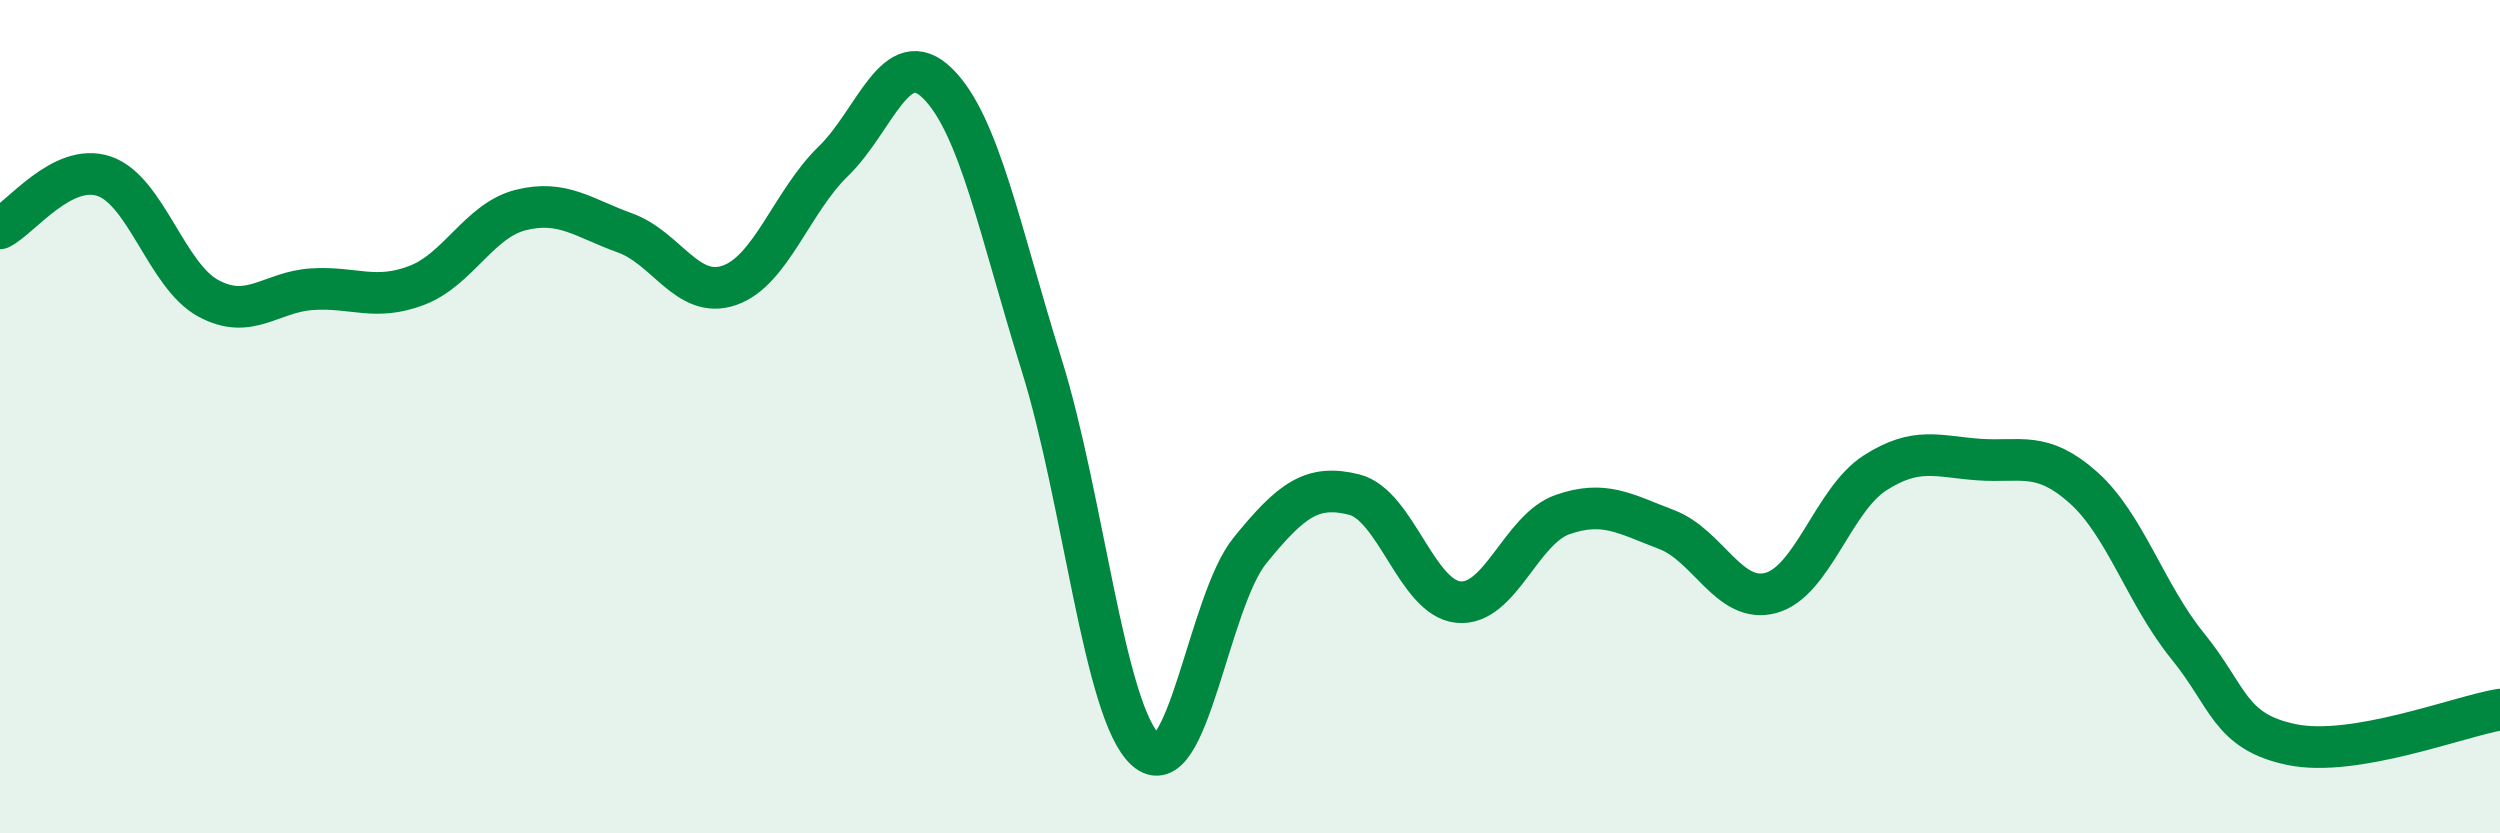 
    <svg width="60" height="20" viewBox="0 0 60 20" xmlns="http://www.w3.org/2000/svg">
      <path
        d="M 0,5.48 C 0.5,5.23 1.5,3.89 2.5,4.23 C 3.5,4.57 4,6.62 5,7.16 C 6,7.7 6.5,7 7.5,6.94 C 8.5,6.88 9,7.23 10,6.85 C 11,6.47 11.5,5.29 12.5,5.04 C 13.5,4.79 14,5.23 15,5.59 C 16,5.95 16.5,7.19 17.5,6.85 C 18.5,6.51 19,4.84 20,3.87 C 21,2.9 21.5,1.02 22.5,2 C 23.5,2.98 24,5.56 25,8.76 C 26,11.96 26.5,17.11 27.5,18 C 28.5,18.89 29,14.44 30,13.21 C 31,11.98 31.5,11.62 32.5,11.87 C 33.5,12.12 34,14.35 35,14.45 C 36,14.55 36.5,12.7 37.5,12.35 C 38.5,12 39,12.33 40,12.71 C 41,13.09 41.5,14.5 42.5,14.23 C 43.5,13.96 44,11.99 45,11.35 C 46,10.71 46.5,10.96 47.5,11.03 C 48.5,11.1 49,10.81 50,11.7 C 51,12.59 51.5,14.27 52.5,15.5 C 53.5,16.73 53.5,17.56 55,17.87 C 56.5,18.18 59,17.2 60,17.03L60 20L0 20Z"
        fill="#008740"
        opacity="0.1"
        stroke-linecap="round"
        stroke-linejoin="round"
      />
      <path
        d="M 0,5.48 C 0.5,5.23 1.5,3.89 2.5,4.23 C 3.5,4.57 4,6.62 5,7.16 C 6,7.7 6.5,7 7.5,6.94 C 8.5,6.88 9,7.23 10,6.85 C 11,6.47 11.5,5.29 12.5,5.04 C 13.5,4.79 14,5.23 15,5.59 C 16,5.95 16.5,7.19 17.5,6.85 C 18.5,6.51 19,4.84 20,3.87 C 21,2.9 21.5,1.02 22.5,2 C 23.5,2.98 24,5.56 25,8.76 C 26,11.96 26.5,17.11 27.5,18 C 28.5,18.89 29,14.44 30,13.21 C 31,11.98 31.5,11.62 32.5,11.87 C 33.5,12.12 34,14.35 35,14.45 C 36,14.55 36.5,12.7 37.5,12.35 C 38.5,12 39,12.33 40,12.71 C 41,13.09 41.5,14.5 42.5,14.23 C 43.5,13.96 44,11.99 45,11.35 C 46,10.71 46.5,10.96 47.5,11.03 C 48.5,11.1 49,10.81 50,11.7 C 51,12.59 51.5,14.27 52.5,15.5 C 53.5,16.73 53.5,17.56 55,17.87 C 56.5,18.18 59,17.2 60,17.03"
        stroke="#008740"
        stroke-width="1"
        fill="none"
        stroke-linecap="round"
        stroke-linejoin="round"
      />
    </svg>
  